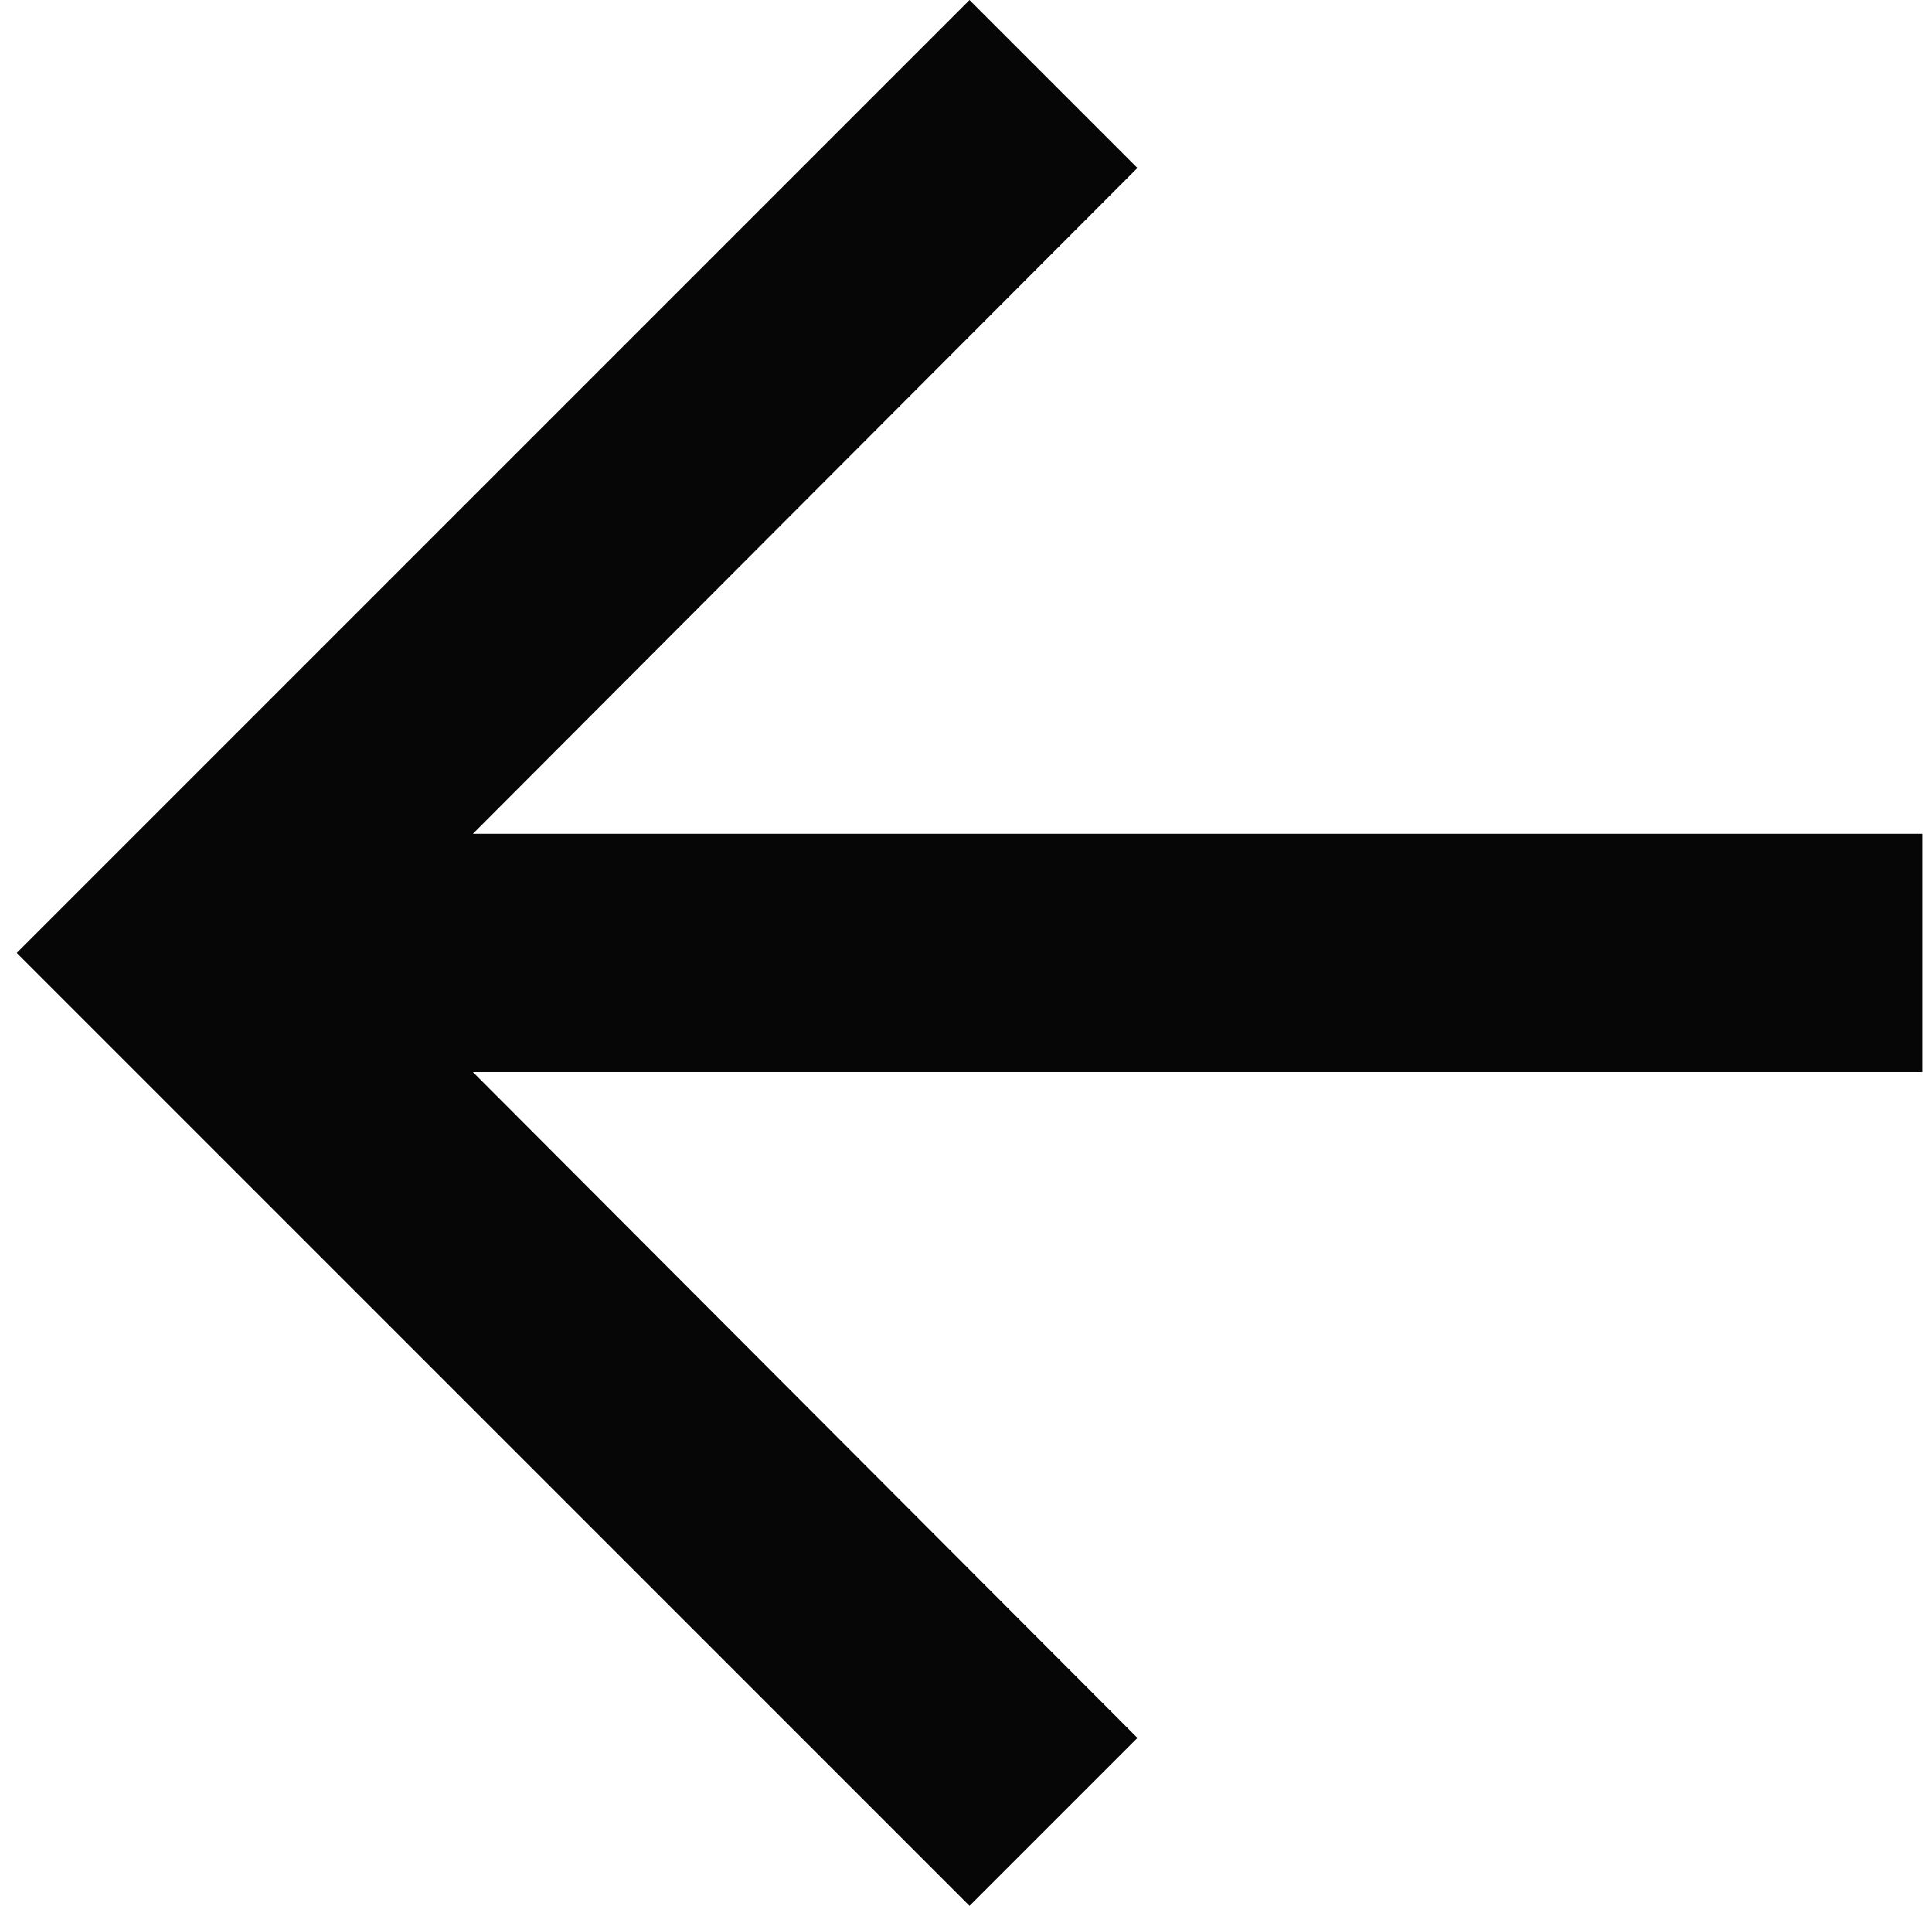 <svg width="73" height="72" viewBox="0 0 73 72" fill="none" xmlns="http://www.w3.org/2000/svg">
<path d="M36.633 0.001L42.978 6.346L17.868 31.501L72.633 31.501L72.633 40.501L17.868 40.501L42.978 65.656L36.633 72.001L0.633 36.001L36.633 0.001Z" fill="#060606"/>
</svg>
